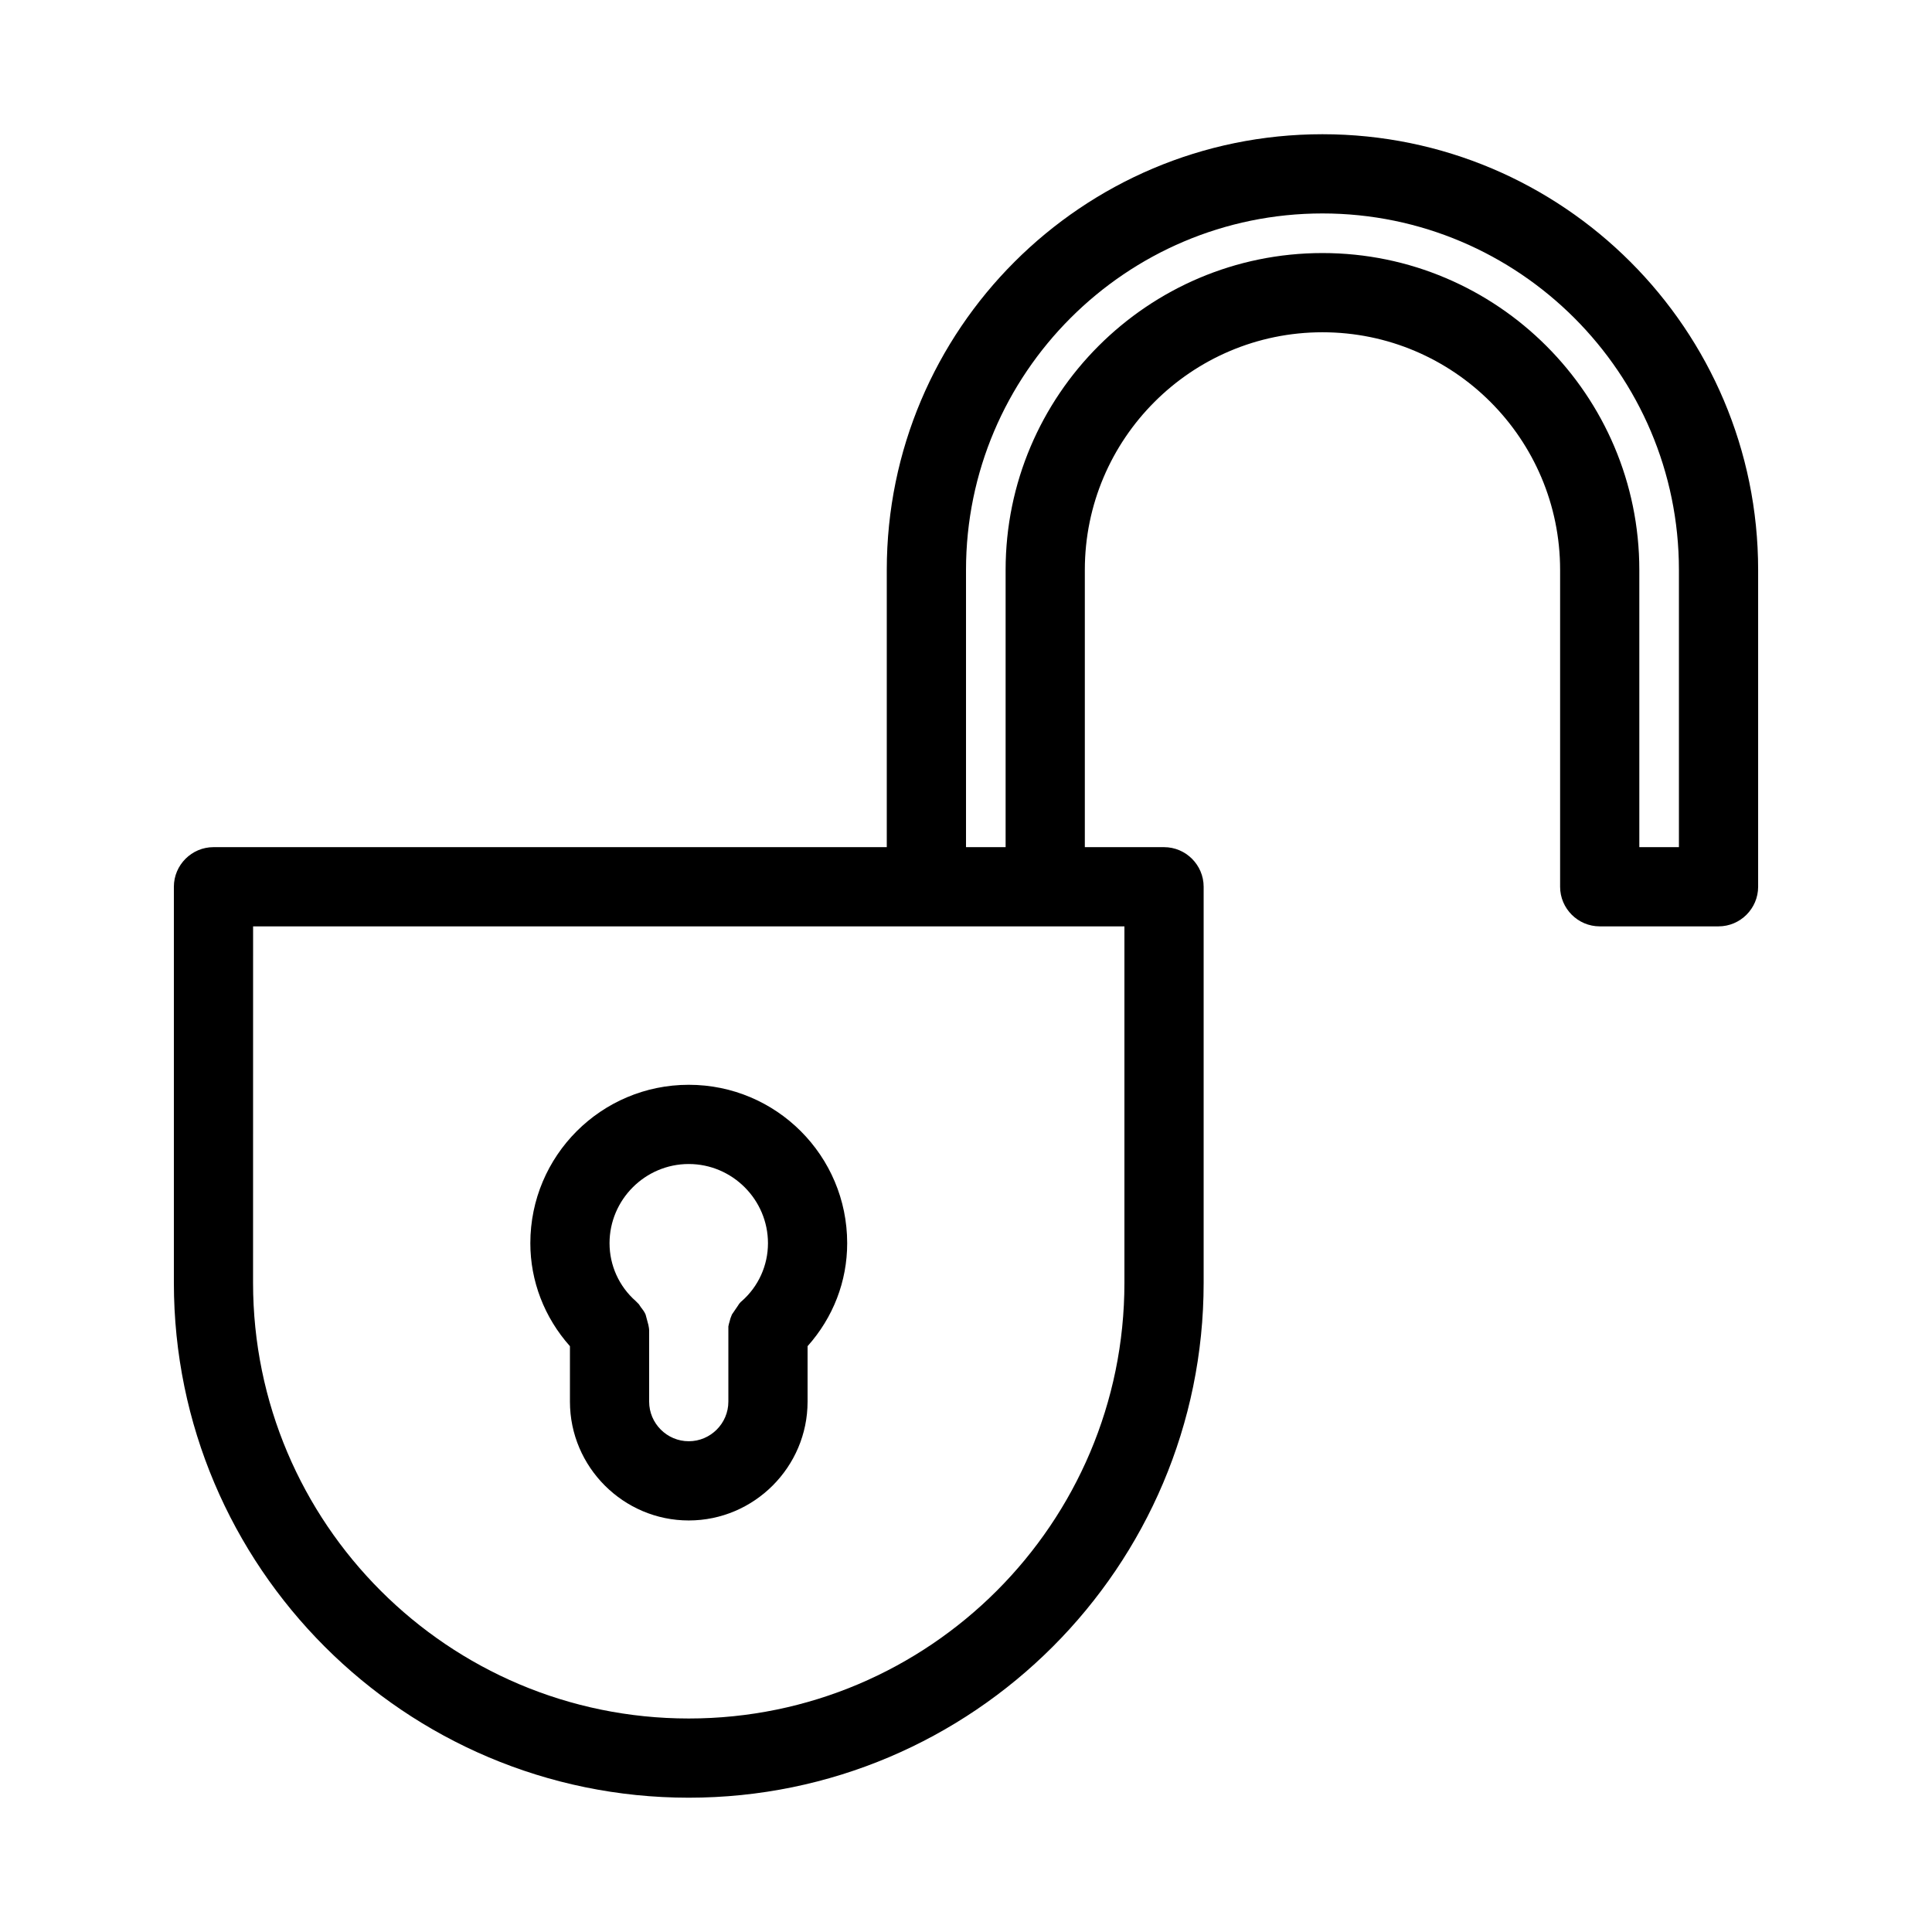 <?xml version="1.0" encoding="UTF-8"?>
<!-- Uploaded to: ICON Repo, www.svgrepo.com, Generator: ICON Repo Mixer Tools -->
<svg fill="#000000" width="800px" height="800px" version="1.1" viewBox="144 144 512 512" xmlns="http://www.w3.org/2000/svg">
 <g>
  <path d="m326.53 620.41c75.258 0 136.45-61.191 136.45-136.45v-104.96c0-5.773-4.723-10.496-10.496-10.496h-20.992v-73.473c0-34.742 28.234-62.977 62.977-62.977 34.742 0 62.977 28.234 62.977 62.977v83.969c0 5.773 4.723 10.496 10.496 10.496h31.488c5.773 0 10.496-4.723 10.496-10.496v-83.969c0-63.711-51.746-115.46-115.46-115.46-63.715 0-115.46 51.746-115.46 115.46v73.473h-178.43c-5.773 0-10.496 4.723-10.496 10.496v104.96c0 75.254 61.191 136.45 136.45 136.45zm73.473-325.38c0-52.059 42.402-94.465 94.465-94.465 52.059 0 94.465 42.402 94.465 94.465v73.473h-10.496v-73.473c0-46.289-37.68-83.969-83.969-83.969-46.289 0-83.969 37.68-83.969 83.969v73.473h-10.496zm-188.93 94.465h230.91v94.465c0 63.711-51.746 115.46-115.46 115.46-63.711-0.004-115.46-51.75-115.46-115.46z"/>
  <path d="m295.04 515.45c0 17.32 14.168 31.488 31.488 31.488 17.32 0 31.488-14.168 31.488-31.488v-14.695c6.824-7.66 10.496-17.215 10.496-27.289 0-23.195-18.789-41.984-41.984-41.984-23.195 0-41.984 18.789-41.984 41.984 0 9.973 3.672 19.629 10.496 27.289zm31.488-62.973c11.547 0 20.992 9.445 20.992 20.992 0 5.879-2.519 11.441-6.926 15.324-0.418 0.316-0.734 0.734-1.051 1.258l-1.574 2.309c-0.316 0.734-0.523 1.363-0.629 1.891-0.105 0.316-0.211 0.734-0.316 1.258v19.941c0 5.773-4.723 10.496-10.496 10.496-5.773 0-10.496-4.723-10.496-10.496v-18.789c0-0.523-0.105-1.051-0.211-1.574l-0.734-2.731c-0.316-0.734-0.734-1.258-1.051-1.68-0.211-0.211-0.418-0.629-0.734-1.051l-0.84-0.84c-4.406-3.879-6.926-9.441-6.926-15.316 0-11.547 9.445-20.992 20.992-20.992z"/>
 </g>
</svg>
